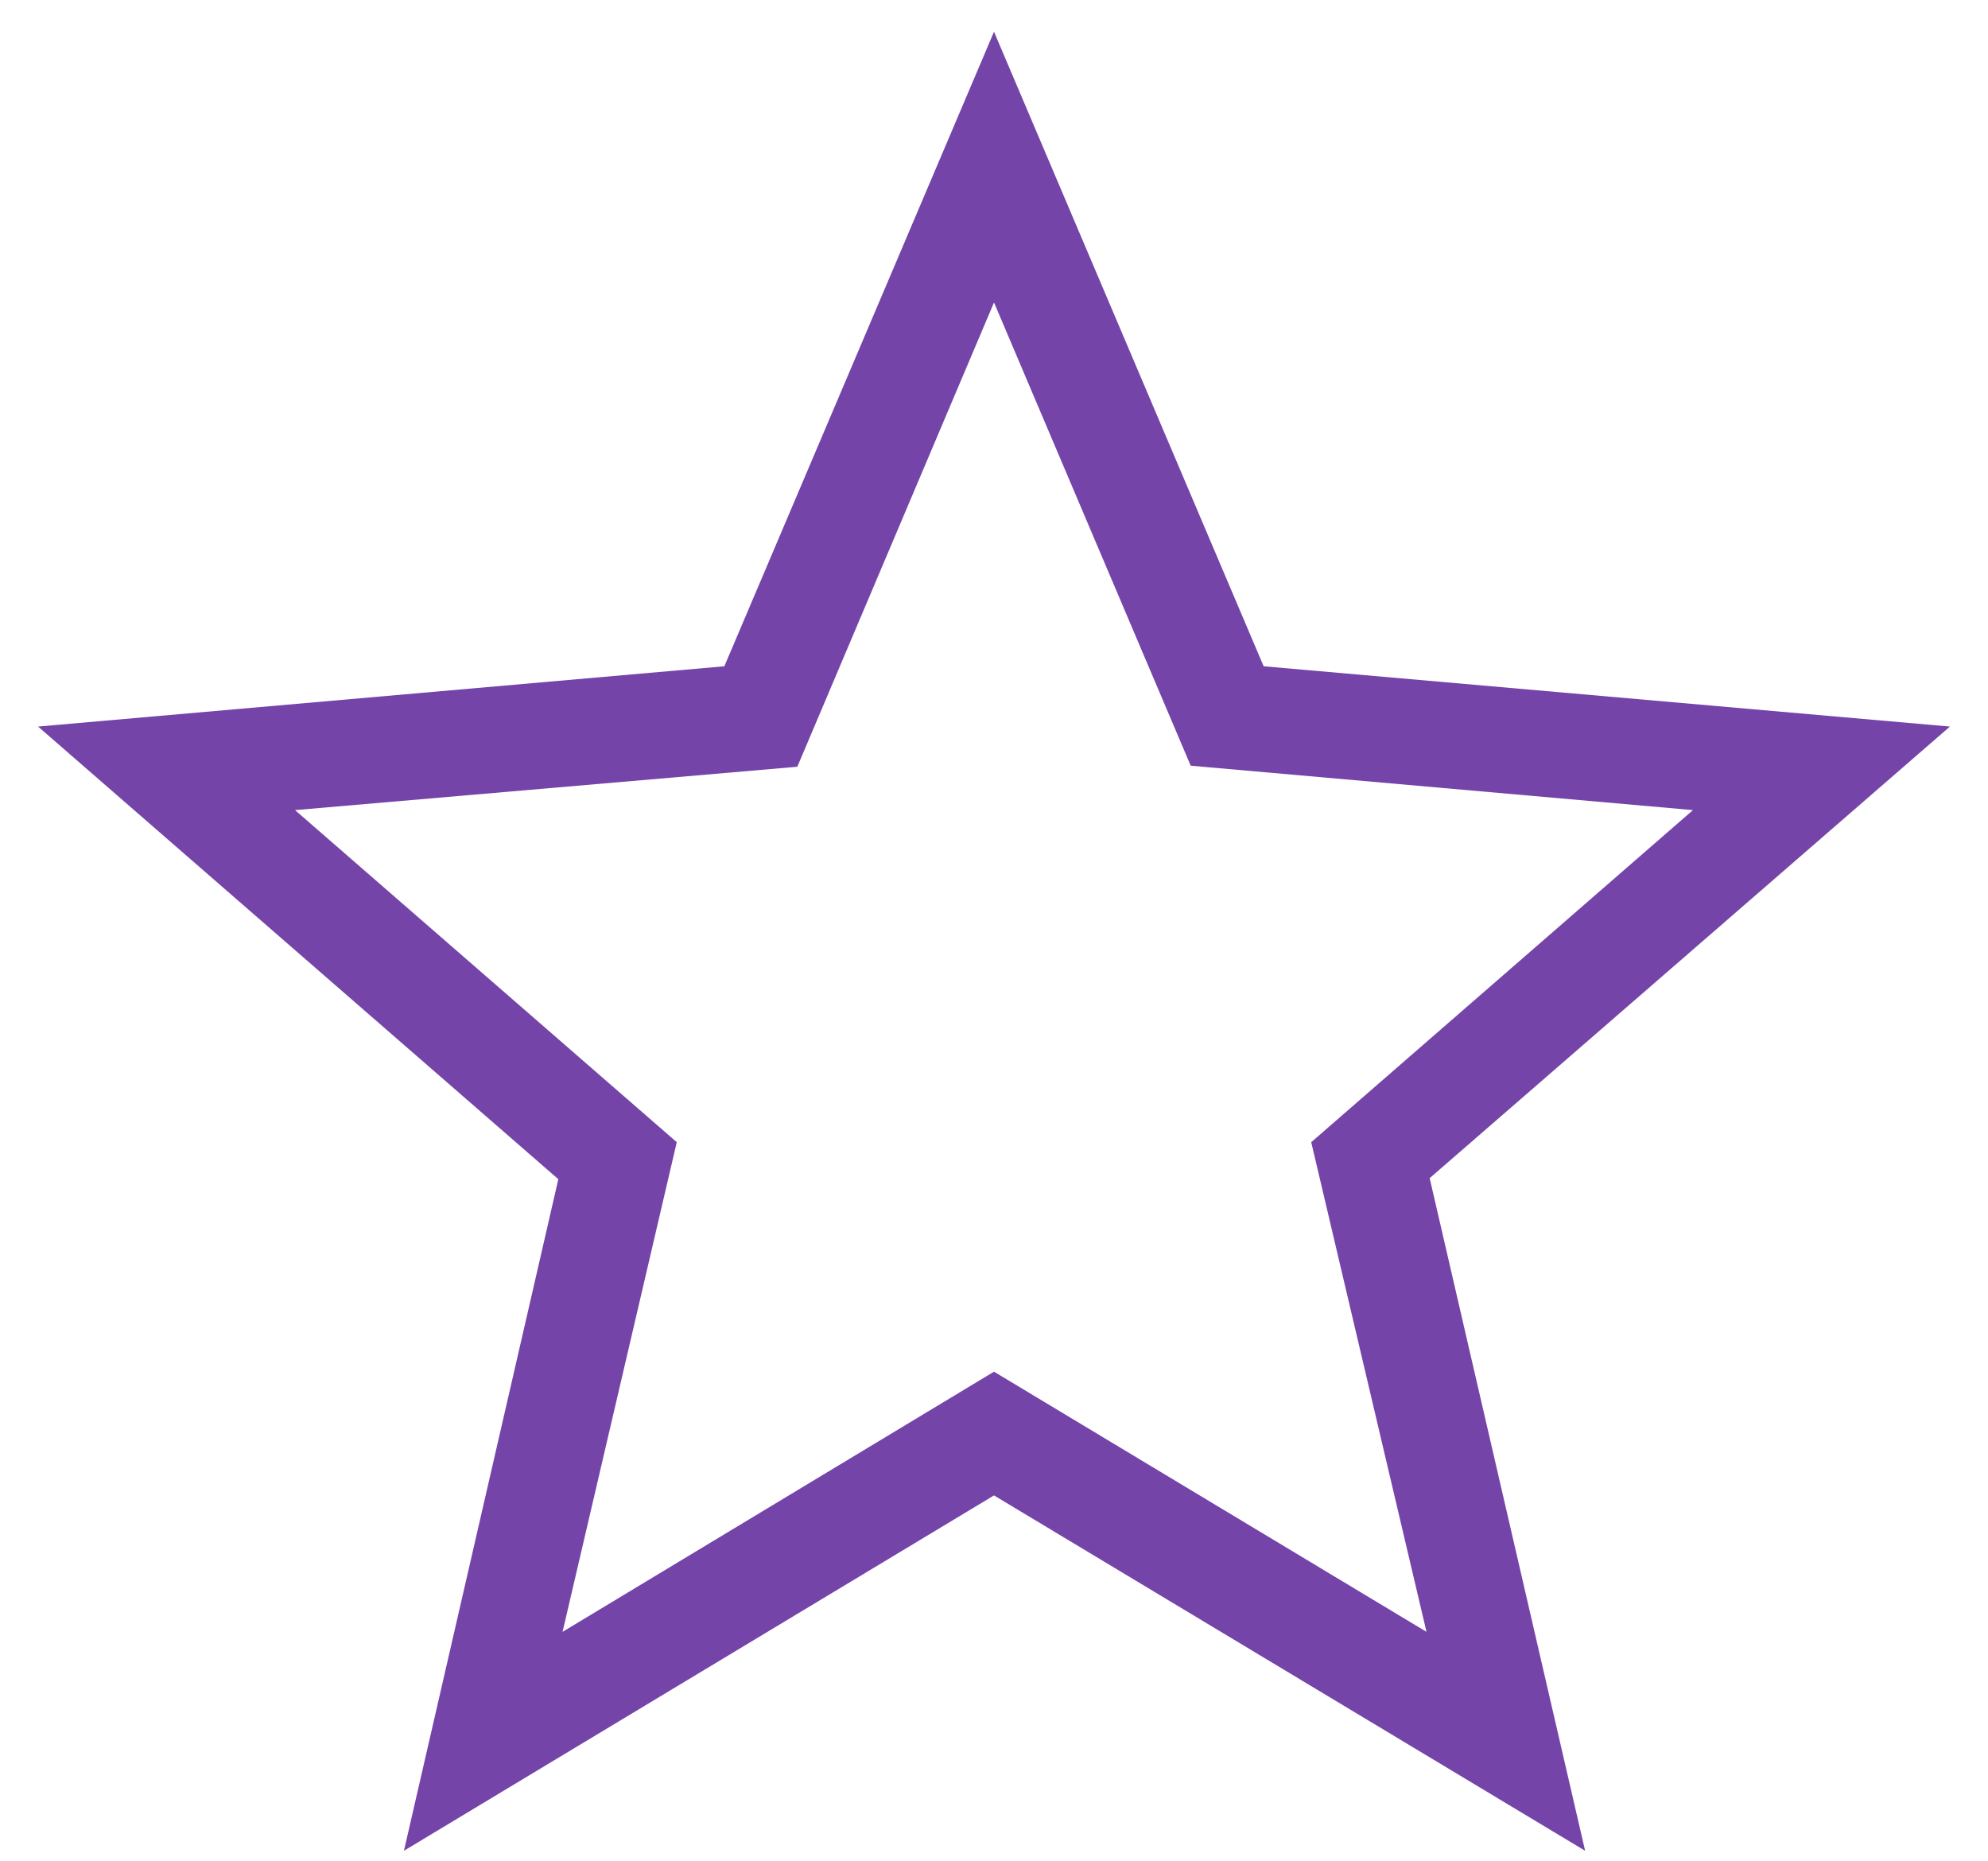 <svg width="47" height="44" viewBox="0 0 47 44" fill="none" xmlns="http://www.w3.org/2000/svg">
<path d="M28.15 18.1L23.5 7.15L18.85 18.125L6.975 19.15L16 27L13.3 38.575L23.5 32.425L33.725 38.575L31 27L40.025 19.15L28.15 18.1ZM37.475 43.75L23.5 35.35L9.55 43.75L13.2 27.875L0.9 17.175L17.125 15.75L23.5 0.75L29.875 15.75L46.1 17.175L33.8 27.85L37.475 43.75Z" fill="#7444A9"/>
</svg>
